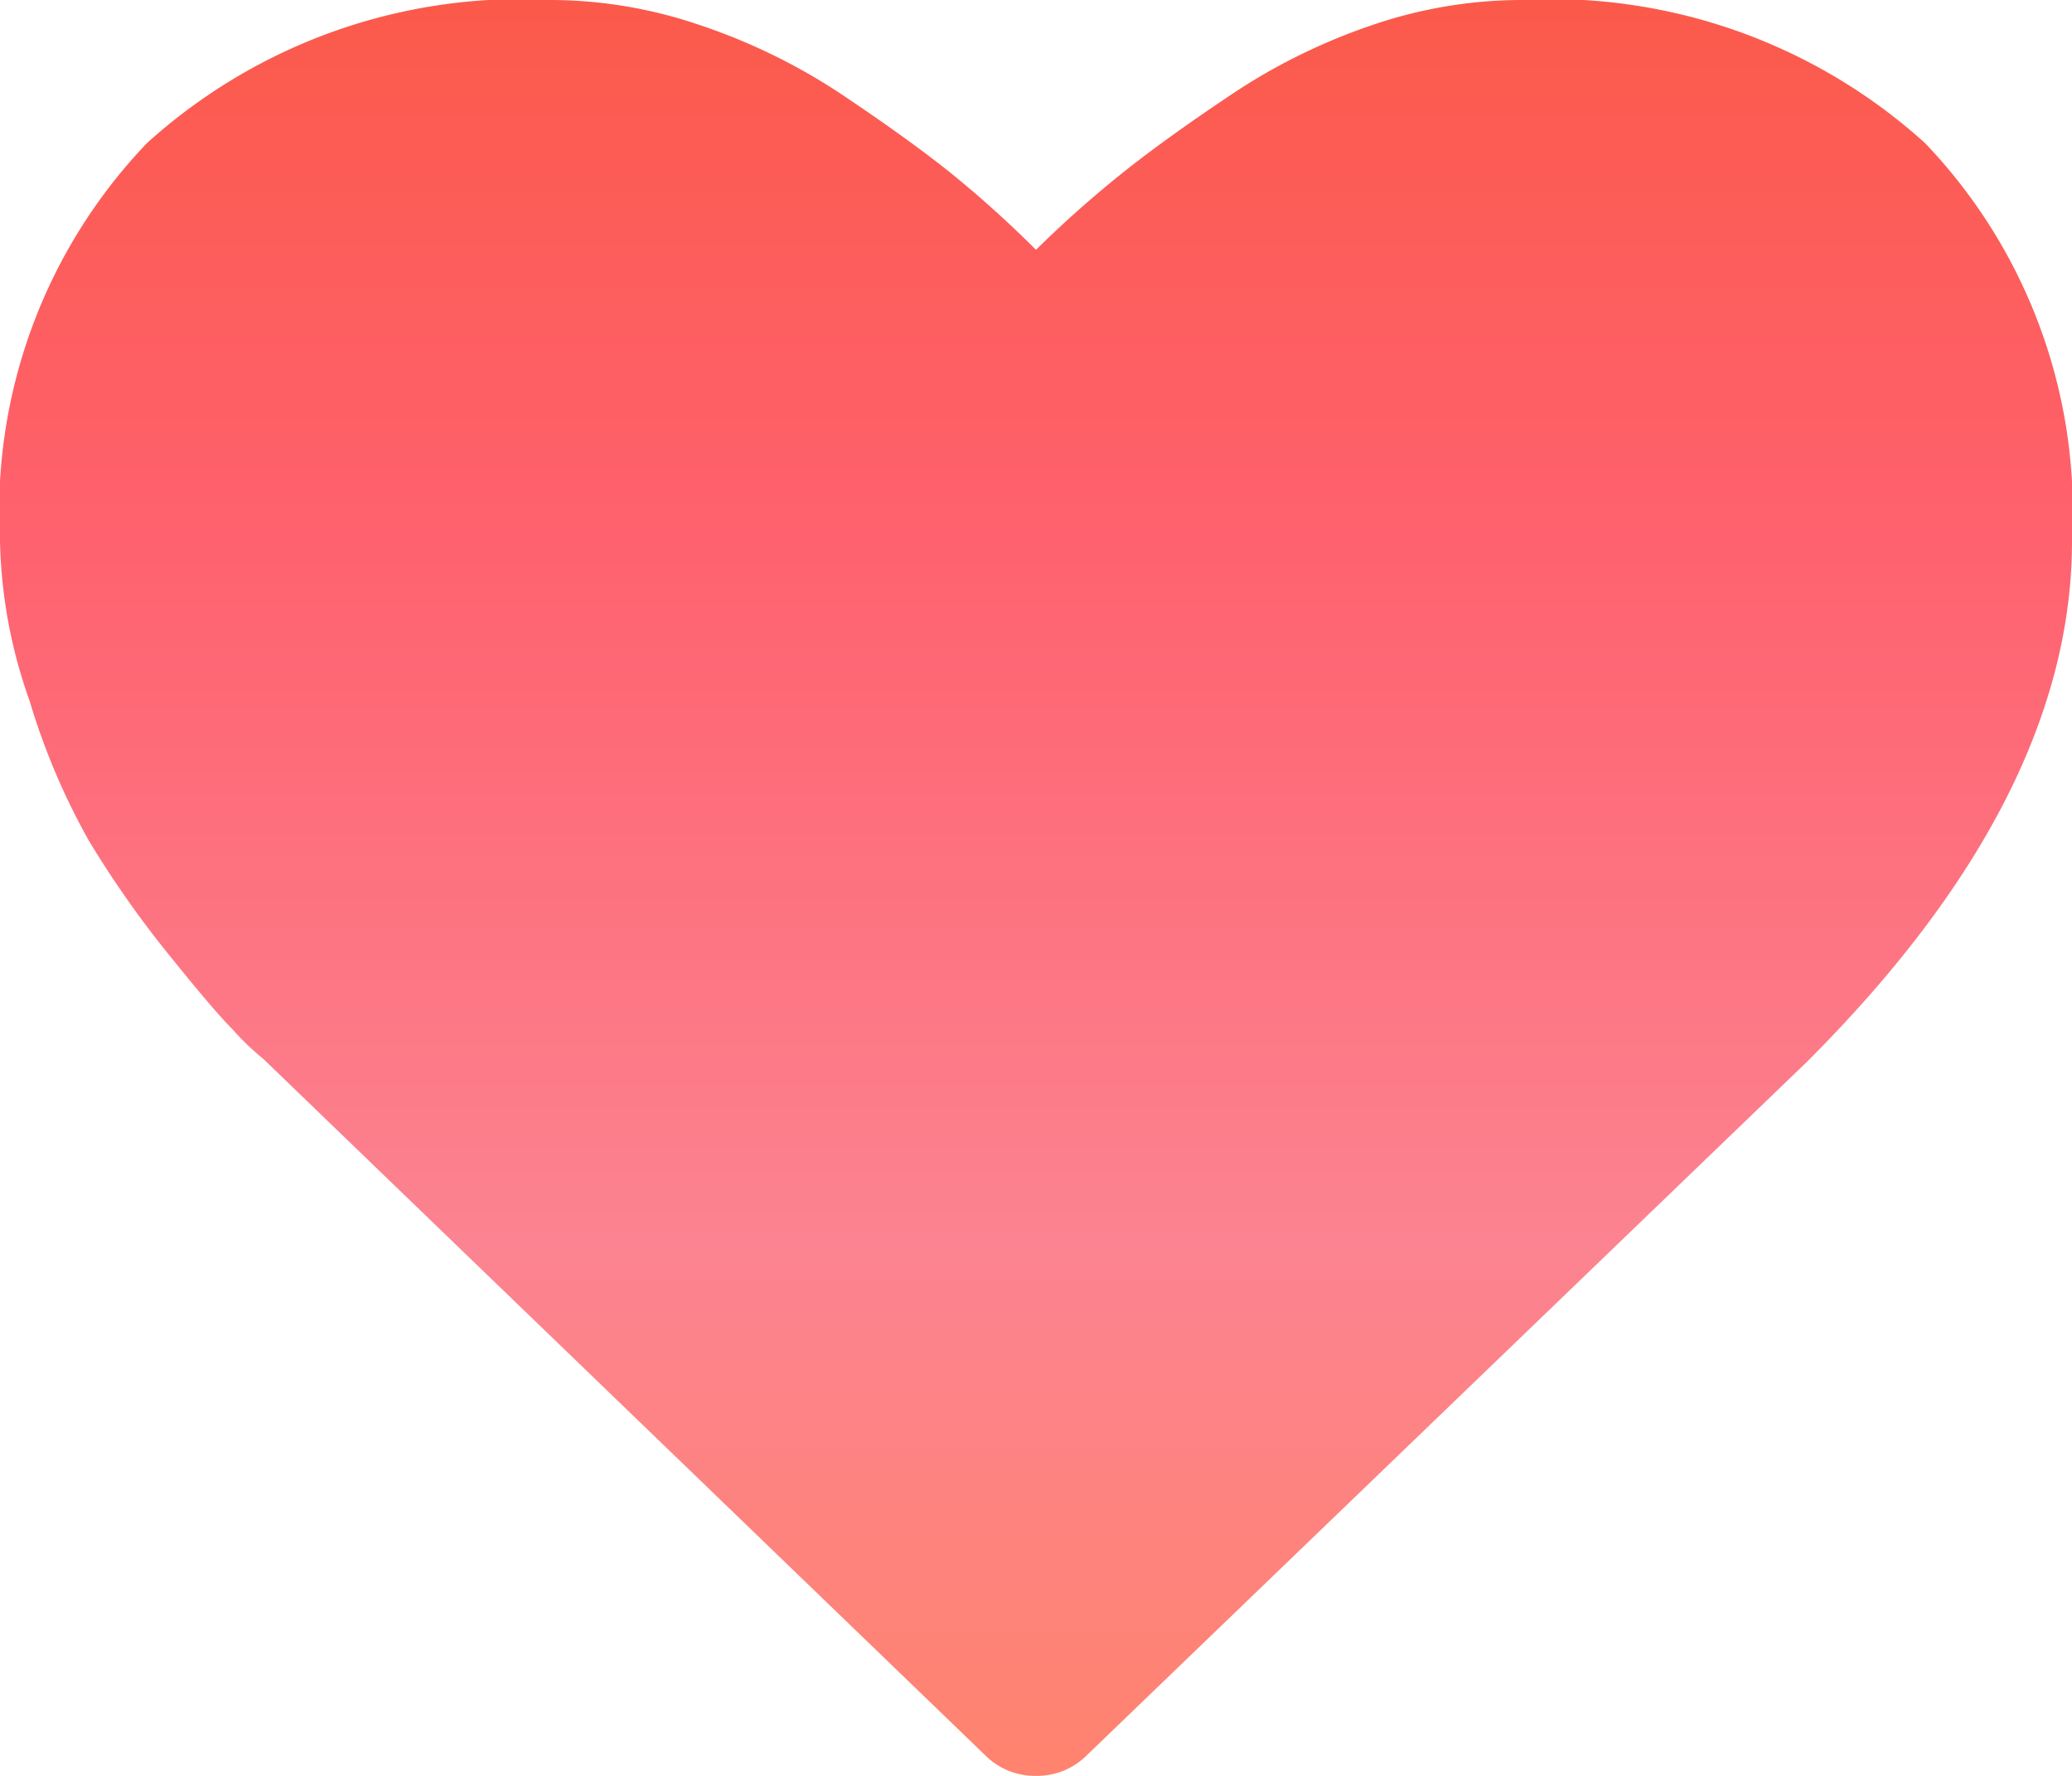 <svg id="b9c7bfdd-64e2-4885-9f78-12428d7d6661" data-name="Layer 1" xmlns="http://www.w3.org/2000/svg" xmlns:xlink="http://www.w3.org/1999/xlink" width="35" height="30" viewBox="0 0 35 30"><defs><style>.a17b21e0-f038-4753-82f5-9bdf51f124b7{fill:url(#f634d452-8647-425d-9221-bf1bcbdfcdec);}</style><linearGradient id="f634d452-8647-425d-9221-bf1bcbdfcdec" x1="17.5" y1="30" x2="17.5" gradientUnits="userSpaceOnUse"><stop offset="0" stop-color="#ff836e"/><stop offset="0.3" stop-color="#fc8391"/><stop offset="0.7" stop-color="#ff616e"/><stop offset="1" stop-color="#fb5a4a"/></linearGradient></defs><path class="a17b21e0-f038-4753-82f5-9bdf51f124b7" d="M17.5,30a1.19,1.19,0,0,1-.86-.35L4.45,17.89a4.57,4.57,0,0,1-.53-.51c-.23-.23-.59-.66-1.09-1.28A17.12,17.12,0,0,1,1.5,14.2a11.59,11.59,0,0,1-1-2.36A8.51,8.51,0,0,1,0,9.14,9,9,0,0,1,2.48,2.42,9.41,9.41,0,0,1,9.34,0a7.81,7.81,0,0,1,2.47.42,10.12,10.12,0,0,1,2.34,1.13c.72.48,1.34.92,1.87,1.34A18.7,18.7,0,0,1,17.5,4.22,18.7,18.7,0,0,1,19,2.89c.53-.42,1.15-.86,1.87-1.34A10.12,10.12,0,0,1,23.19.42,7.81,7.81,0,0,1,25.66,0a9.41,9.41,0,0,1,6.86,2.42A9,9,0,0,1,35,9.14q0,4.32-4.47,8.79L18.36,29.65A1.19,1.19,0,0,1,17.5,30Z"/></svg>